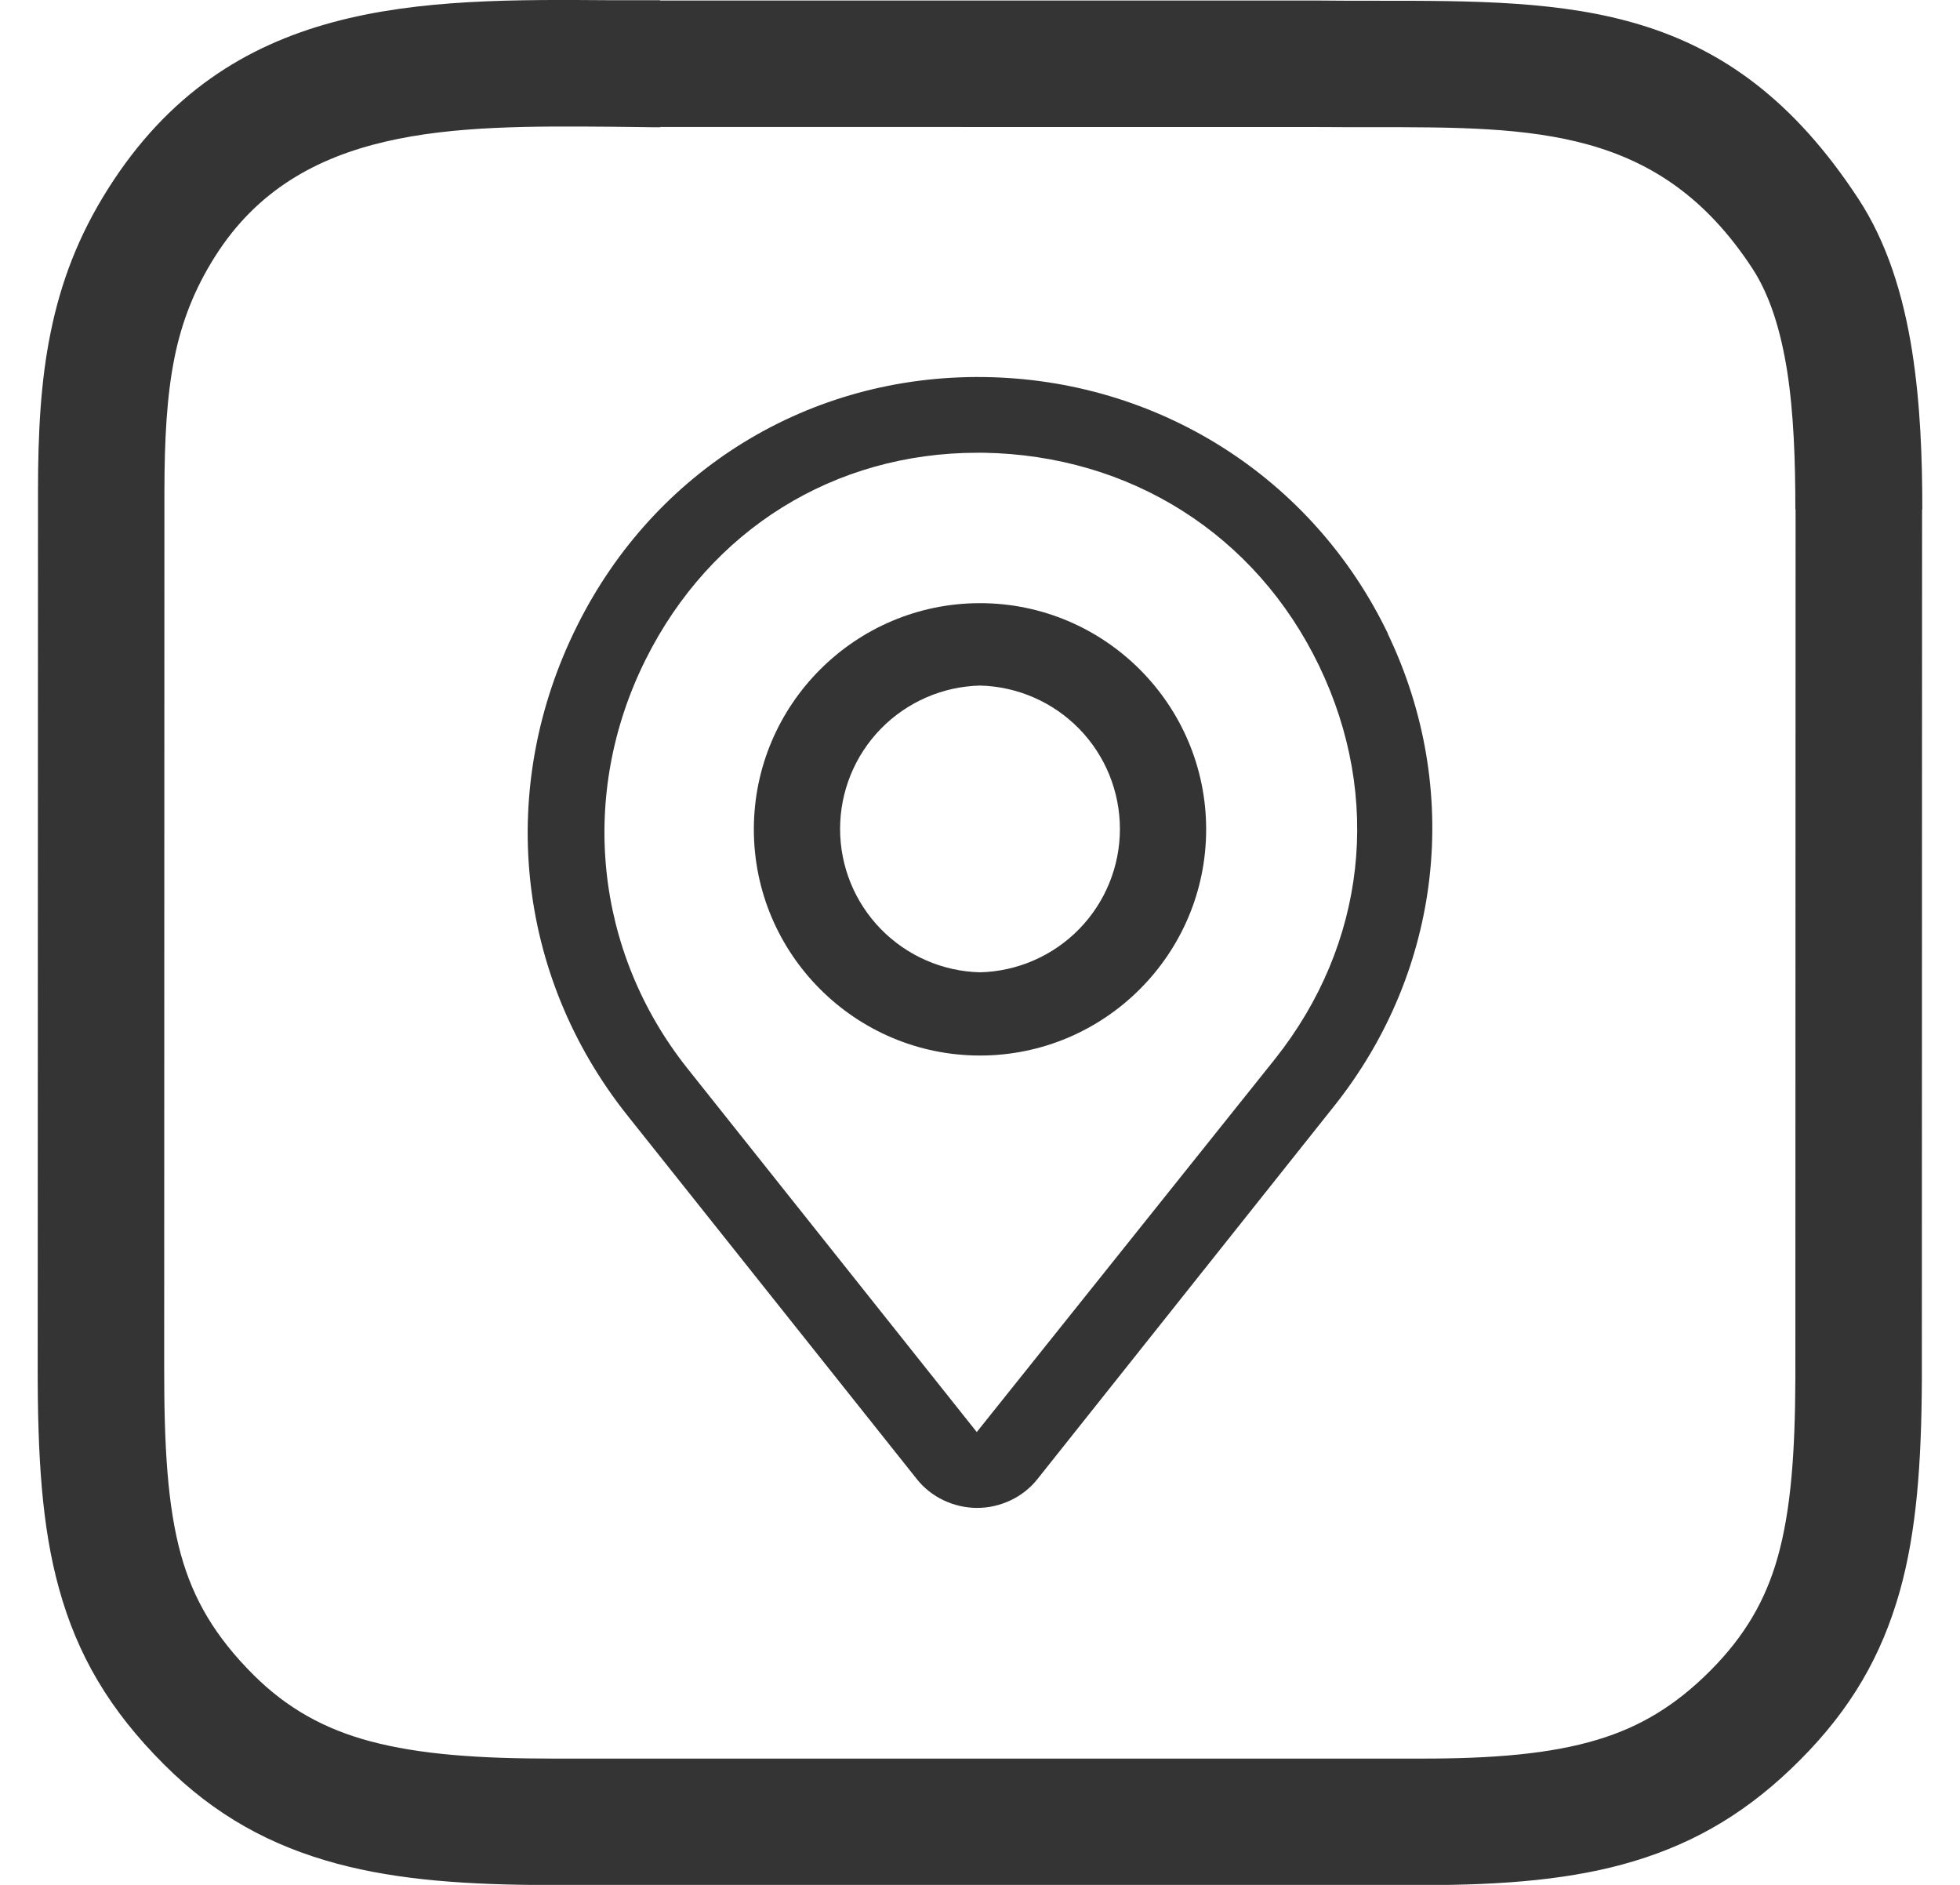 <?xml version="1.0"?>
<svg xmlns="http://www.w3.org/2000/svg" width="26" height="25" viewBox="0 0 26 25" fill="none">
<path d="M18.826 23.325C19.806 23.327 20.567 23.263 21.193 23.074C21.762 22.903 22.233 22.616 22.689 22.158C23.147 21.698 23.422 21.222 23.582 20.653C23.759 20.023 23.812 19.26 23.816 18.29L23.819 6.756H23.816C23.816 6.12 23.795 5.478 23.706 4.915C23.623 4.395 23.483 3.924 23.246 3.561C22.019 1.686 20.363 1.686 18.225 1.687C17.979 1.687 17.727 1.687 17.472 1.685L8.756 1.684V1.688C8.537 1.688 8.547 1.684 8.118 1.681C6.018 1.665 3.958 1.65 2.852 3.403C2.576 3.839 2.411 4.27 2.315 4.742C2.212 5.253 2.182 5.831 2.181 6.518L2.178 18.134C2.177 19.173 2.22 19.969 2.4 20.62C2.564 21.212 2.856 21.71 3.363 22.215C3.812 22.663 4.31 22.934 4.906 23.094C5.569 23.272 6.361 23.325 7.329 23.325L18.826 23.325ZM21.673 24.686C20.883 24.924 19.974 25.005 18.826 25.003L7.329 25.002C6.213 25.002 5.287 24.938 4.472 24.719C3.592 24.483 2.852 24.078 2.179 23.406C1.45 22.679 1.025 21.949 0.782 21.067C0.554 20.244 0.499 19.317 0.5 18.134L0.504 6.518C0.504 5.728 0.541 5.05 0.671 4.413C0.808 3.737 1.042 3.124 1.431 2.508C3.036 -0.035 5.556 -0.016 8.125 0.003L8.756 0.003V0.007L17.485 0.007C17.739 0.01 17.985 0.01 18.225 0.01C20.878 0.009 22.932 0.008 24.654 2.64C25.032 3.218 25.246 3.911 25.364 4.652C25.474 5.35 25.5 6.066 25.5 6.756H25.497L25.494 18.296C25.489 19.417 25.423 20.315 25.201 21.107C24.961 21.958 24.555 22.665 23.88 23.342C23.215 24.01 22.52 24.431 21.673 24.686Z" fill="#343434"/>
<path d="M18.409 8.4C17.414 6.335 15.362 5.031 13.053 5.001C10.739 4.971 8.687 6.23 7.656 8.3C6.585 10.445 6.838 12.93 8.323 14.795L12.159 19.614C12.254 19.735 12.376 19.832 12.515 19.898C12.655 19.965 12.807 20 12.962 20C13.117 20 13.269 19.965 13.409 19.898C13.548 19.832 13.67 19.735 13.765 19.614L17.702 14.665C19.132 12.865 19.4 10.47 18.409 8.405V8.4ZM16.914 14.045L12.957 18.994L9.122 14.175C7.884 12.62 7.671 10.535 8.566 8.745C9.425 7.025 11.067 6.005 12.967 6.005H13.043C14.993 6.035 16.661 7.09 17.5 8.835C18.339 10.58 18.121 12.525 16.914 14.045Z" fill="#343434"/>
<path d="M13 8C11.346 8 10 9.346 10 11C10 12.654 11.346 14 13 14C14.654 14 16 12.654 16 11C16 9.346 14.654 8 13 8ZM13 12.896C12.504 12.884 12.032 12.678 11.685 12.323C11.338 11.968 11.144 11.491 11.144 10.995C11.144 10.498 11.338 10.021 11.685 9.666C12.032 9.311 12.504 9.105 13 9.093C13.496 9.105 13.968 9.311 14.315 9.666C14.662 10.021 14.856 10.498 14.856 10.995C14.856 11.491 14.662 11.968 14.315 12.323C13.968 12.678 13.496 12.884 13 12.896Z" fill="#343434"/>
</svg>
